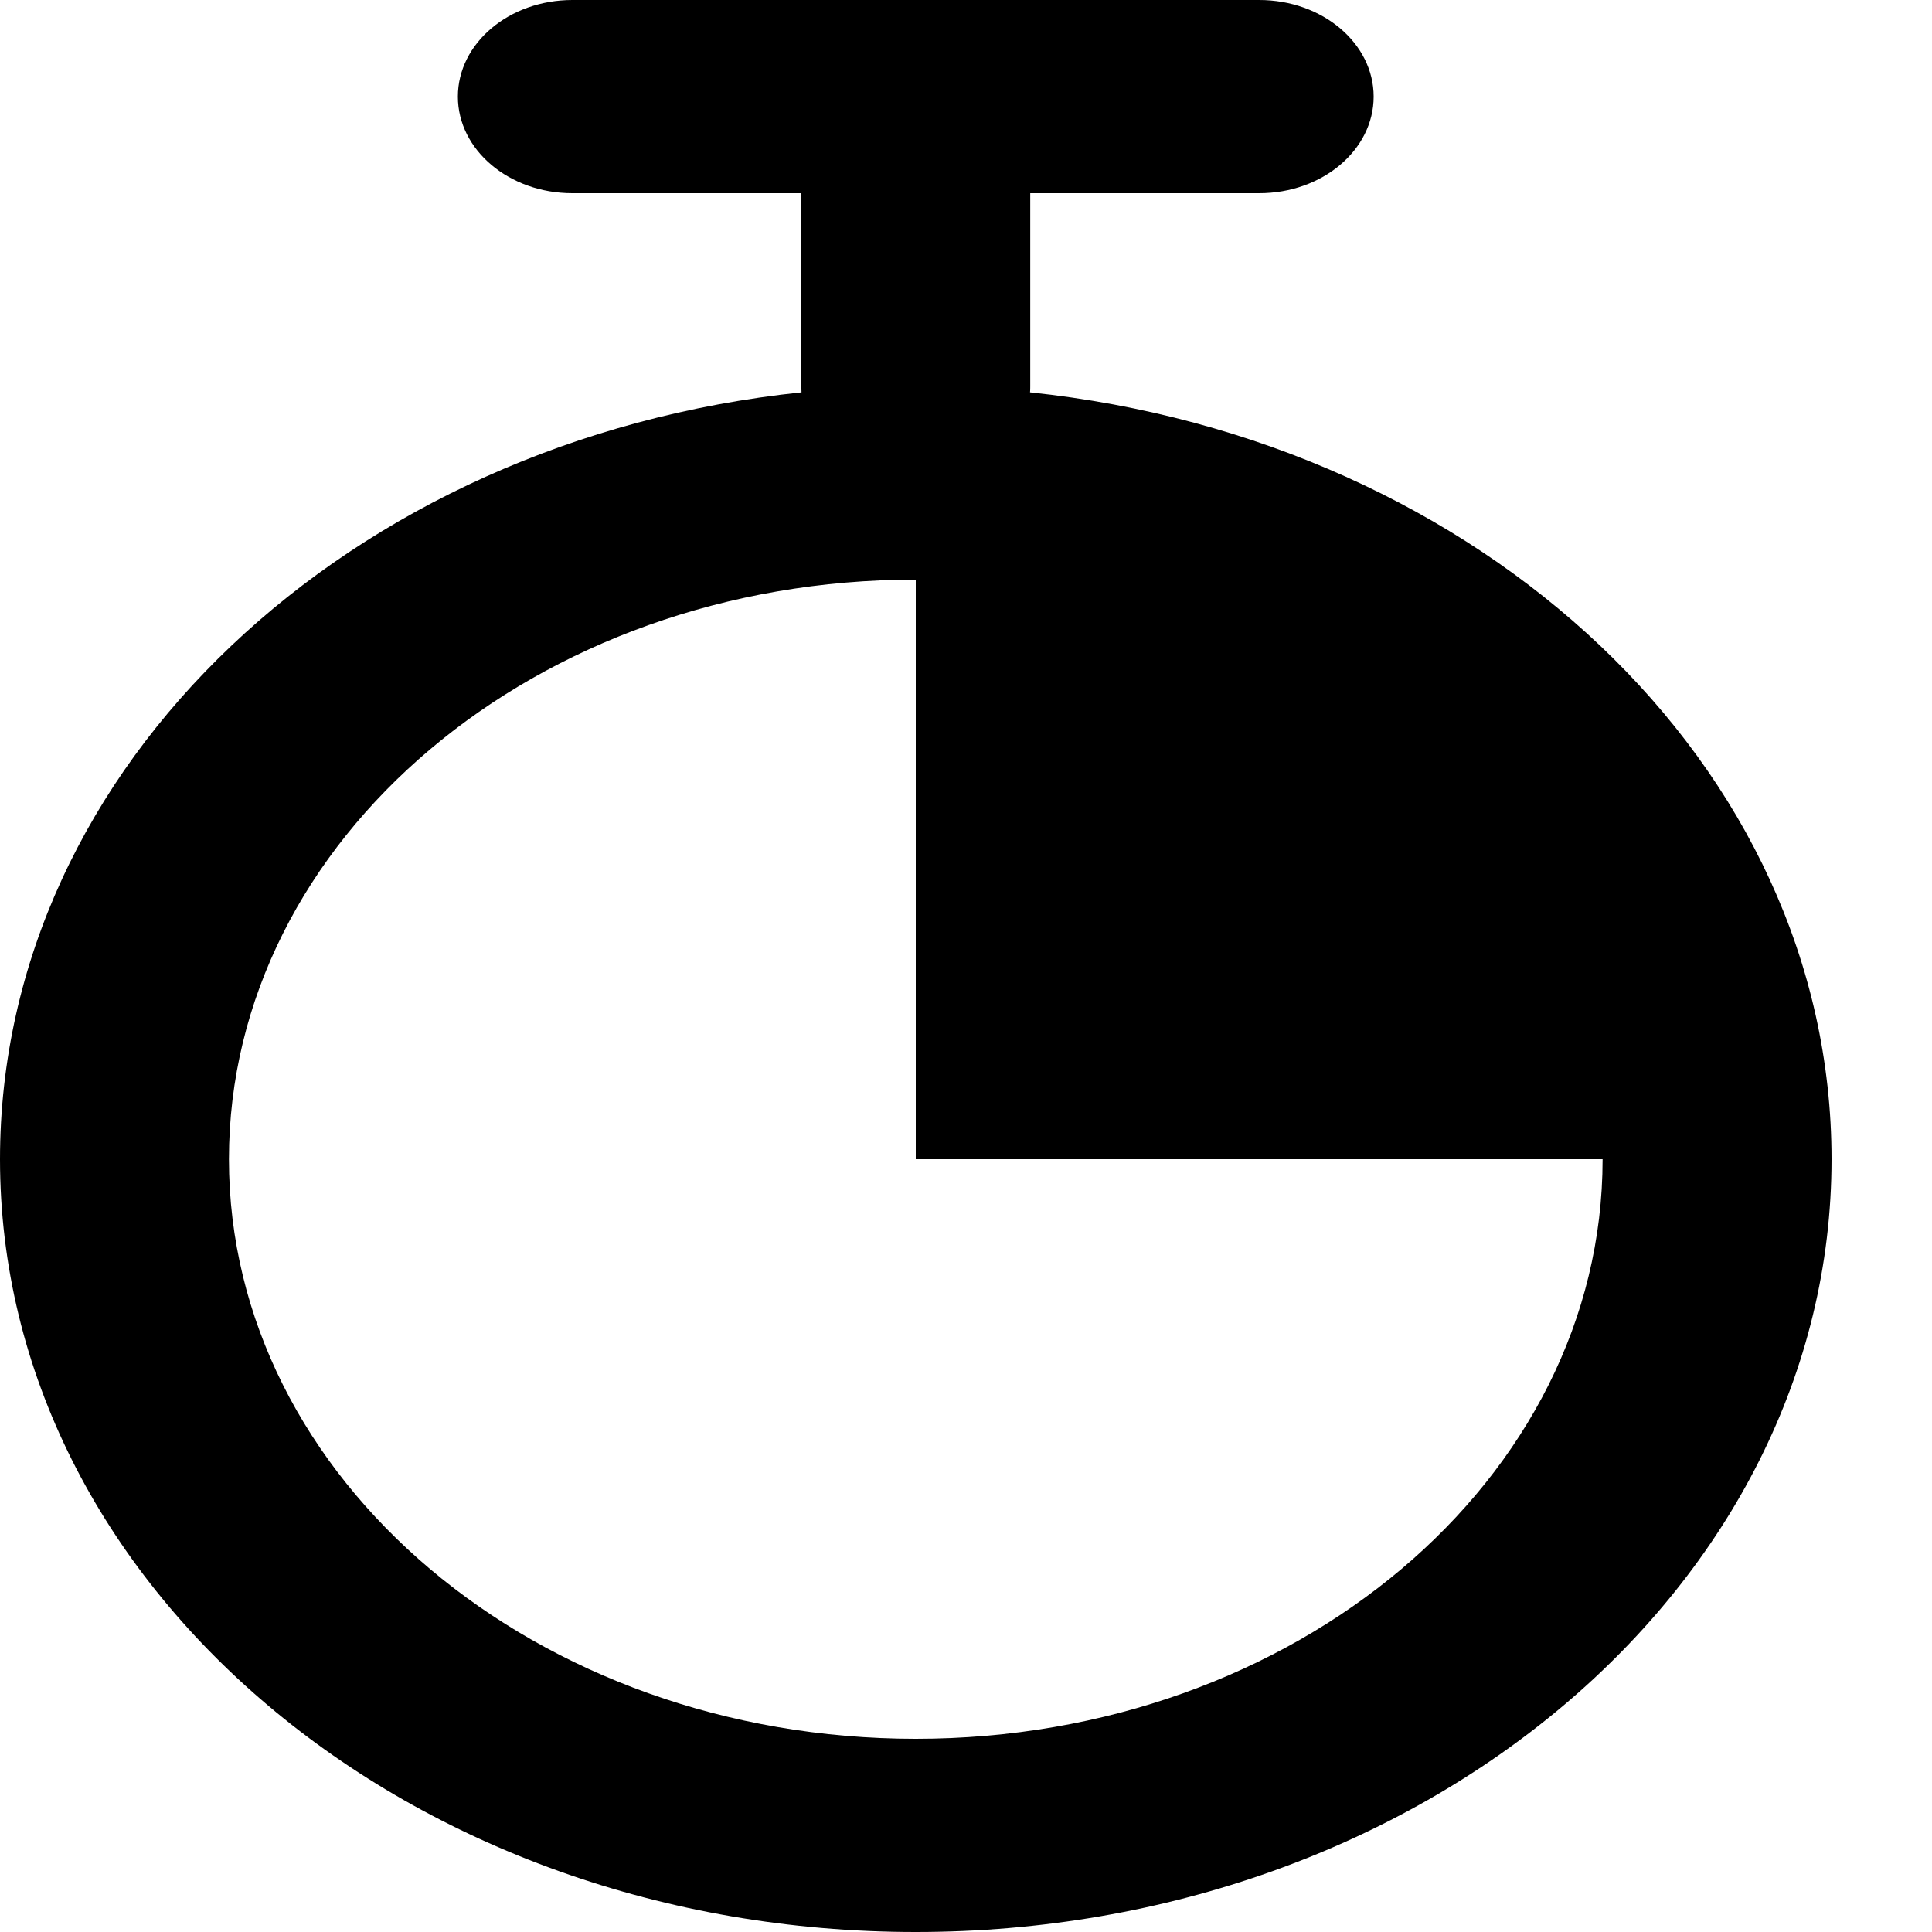 <svg xmlns="http://www.w3.org/2000/svg" viewBox="0 0 1000 1000"><path d="M474 300c-196.34 0-355.5 134.31-355.5 300S277.66 900 474 900s355.5-134.31 355.5-300H474zm-59.14-96.92c-.07-1-.11-2-.11-3.08V100h-118.5C263.53 100 237 77.61 237 50s26.53-50 59.25-50h355.5C684.47 0 711 22.39 711 50s-26.53 50-59.25 50h-118.5v100c0 1 0 2.06-.11 3.08C767.06 227.65 948 396 948 600c0 220.91-212.22 400-474 400S0 820.91 0 600c0-204 180.99-372.35 414.86-396.92z"/></svg>